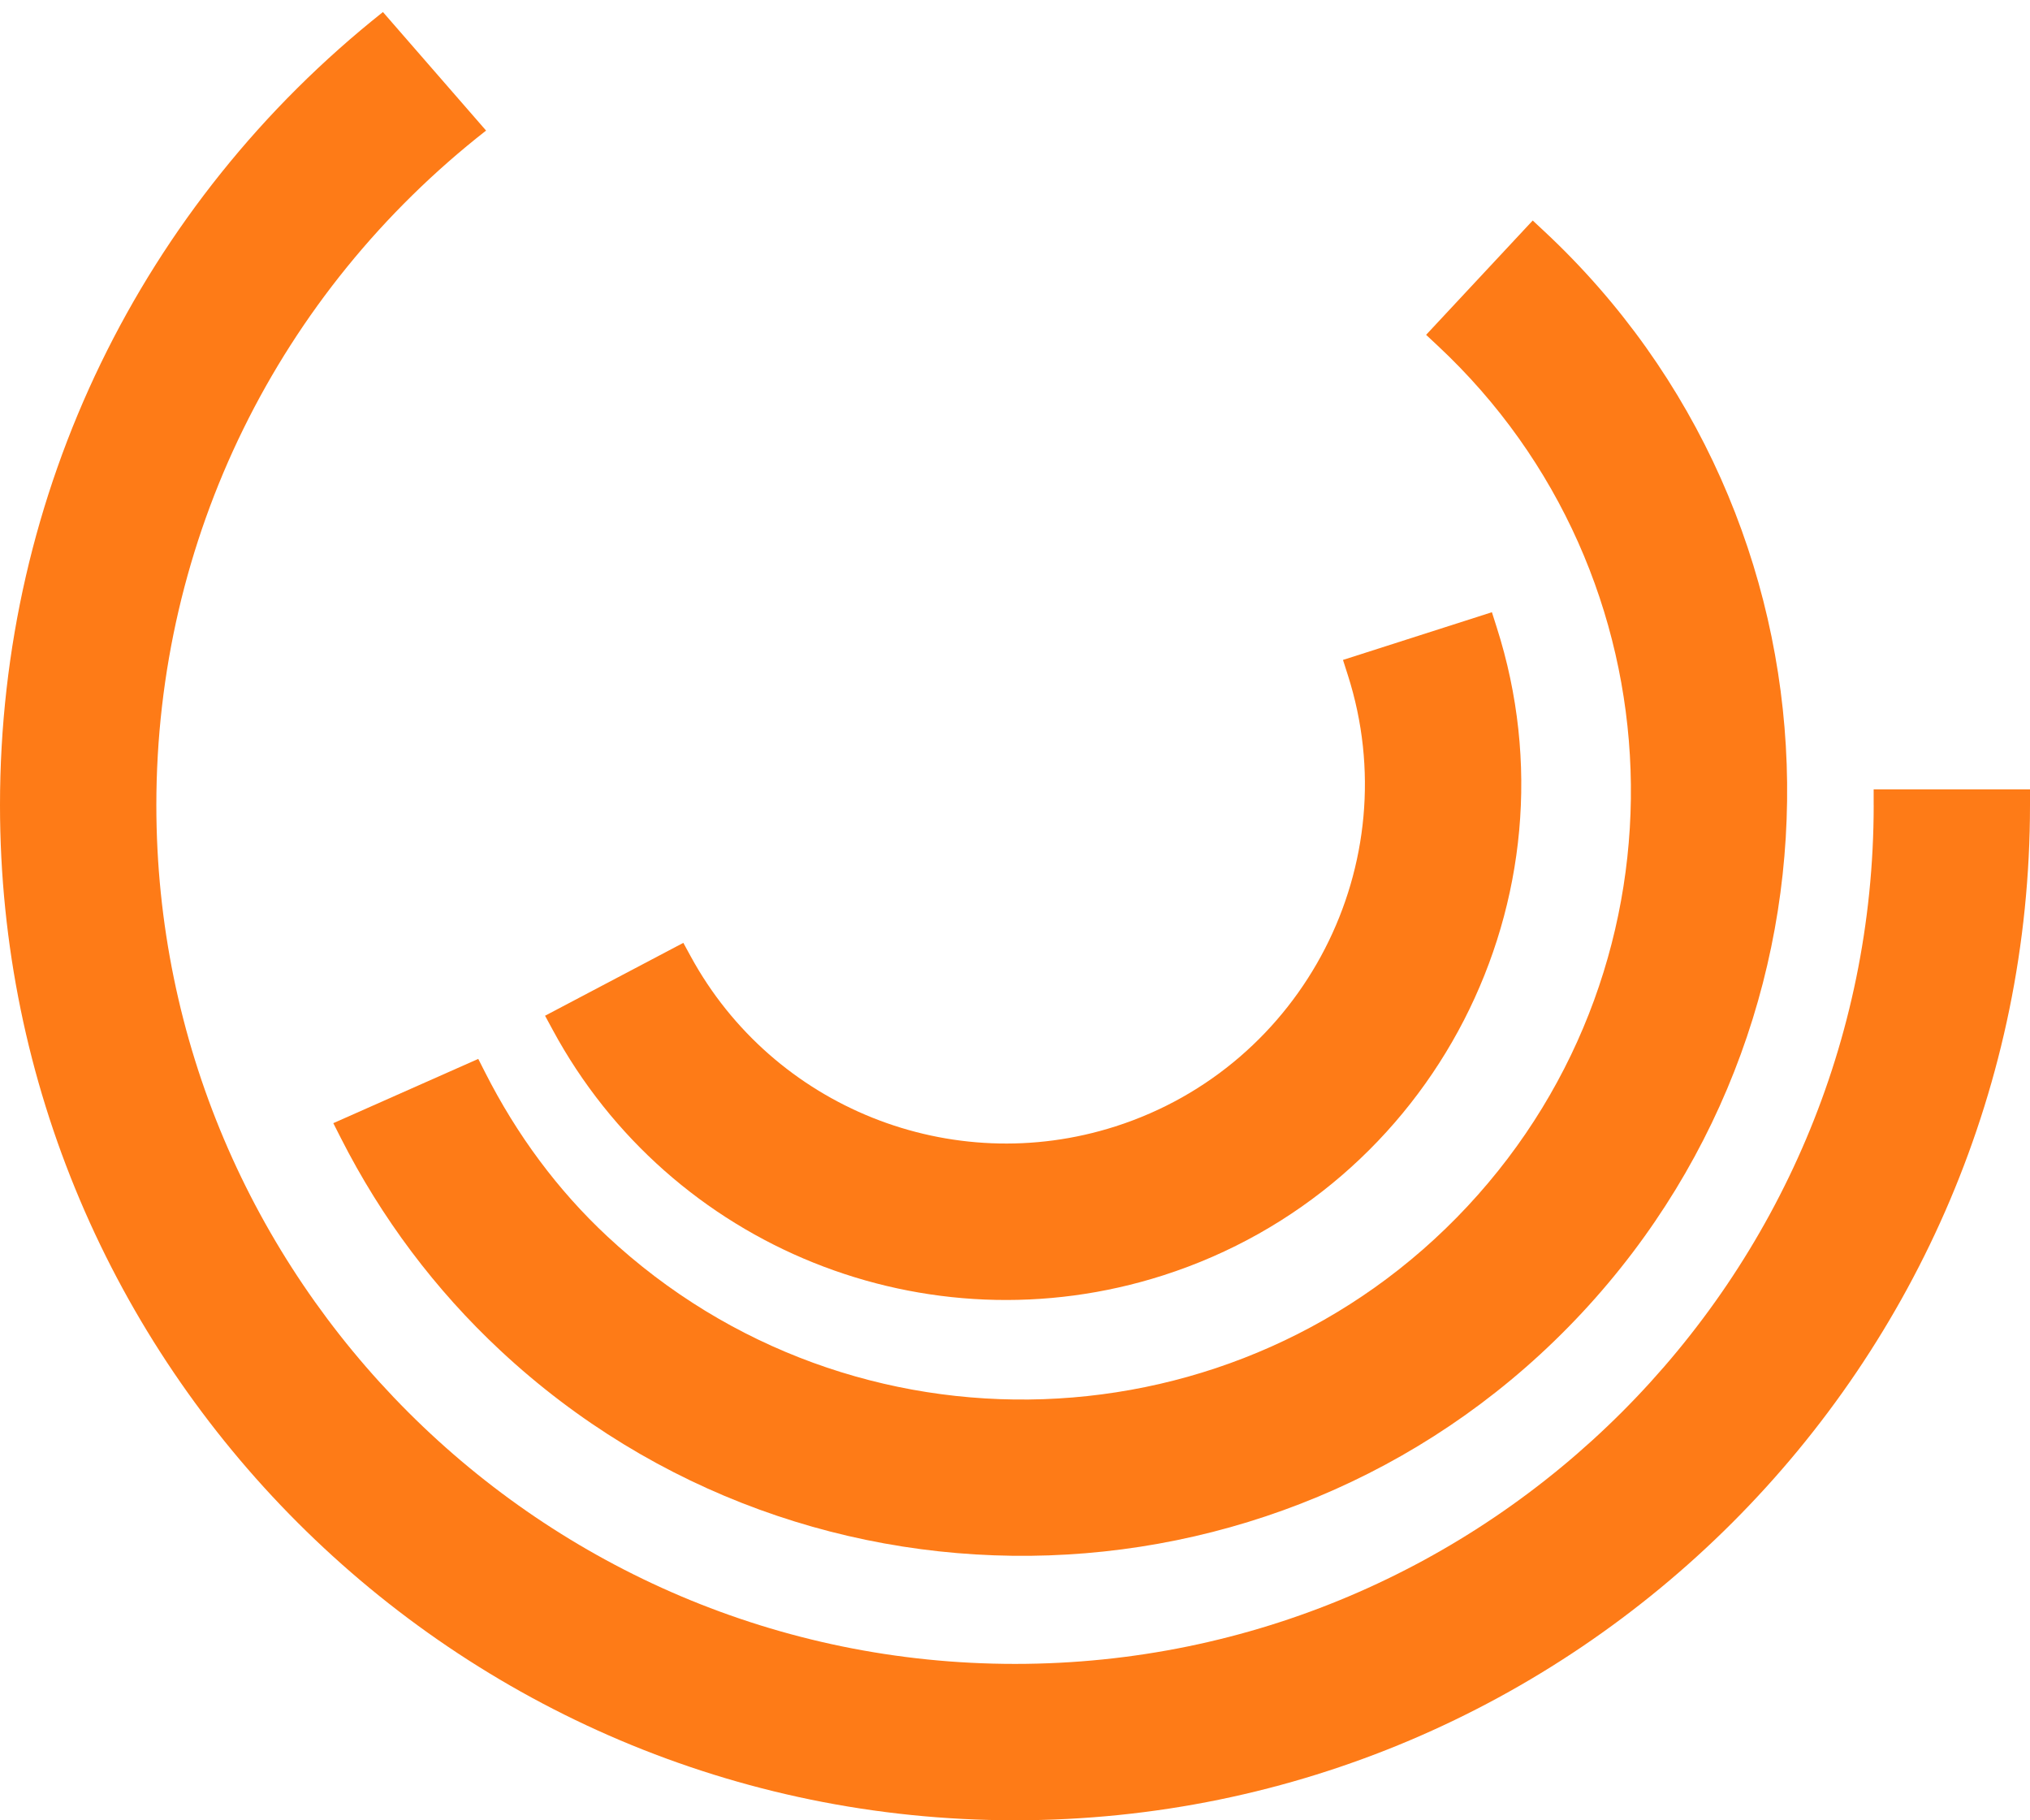 <?xml version="1.0" encoding="UTF-8"?> <svg xmlns="http://www.w3.org/2000/svg" width="58" height="52" viewBox="0 0 58 52" fill="none"><g id="Group 2"><path id="Vector" d="M31.868 32.178C27.189 33.678 22.087 31.635 19.736 27.323L19.524 26.934L15.573 29.016L15.789 29.415C19.15 35.642 26.486 38.594 33.233 36.433C40.965 33.955 45.239 25.65 42.762 17.917L42.626 17.489L38.371 18.852L38.508 19.28C40.233 24.666 37.255 30.452 31.869 32.178H31.868Z" fill="#FE7B17"></path><path id="Vector_2" d="M13.663 30.25L9.523 32.085L9.737 32.507C10.9 34.799 12.434 36.844 14.299 38.582C23.115 46.803 36.977 46.32 45.198 37.504C53.419 28.687 52.937 14.827 44.12 6.605L43.792 6.299L40.746 9.565L41.074 9.872C48.09 16.414 48.474 27.443 41.931 34.457C35.389 41.472 24.36 41.857 17.346 35.314C15.943 34.006 14.768 32.428 13.857 30.628L13.664 30.248L13.663 30.25Z" fill="#FE7B17"></path><path id="Vector_3" d="M53.534 22.999C53.534 36.527 42.529 47.532 29.001 47.532C15.473 47.532 4.467 36.527 4.467 22.999C4.467 15.401 7.951 8.375 13.888 3.73L10.941 0.344C4.036 5.823 0 14.069 0 22.999C0 38.99 13.009 51.999 29 51.999C44.991 51.999 58 38.99 58 22.999V22.551H53.533V23L53.534 22.999Z" fill="#FE7B17"></path></g></svg> 